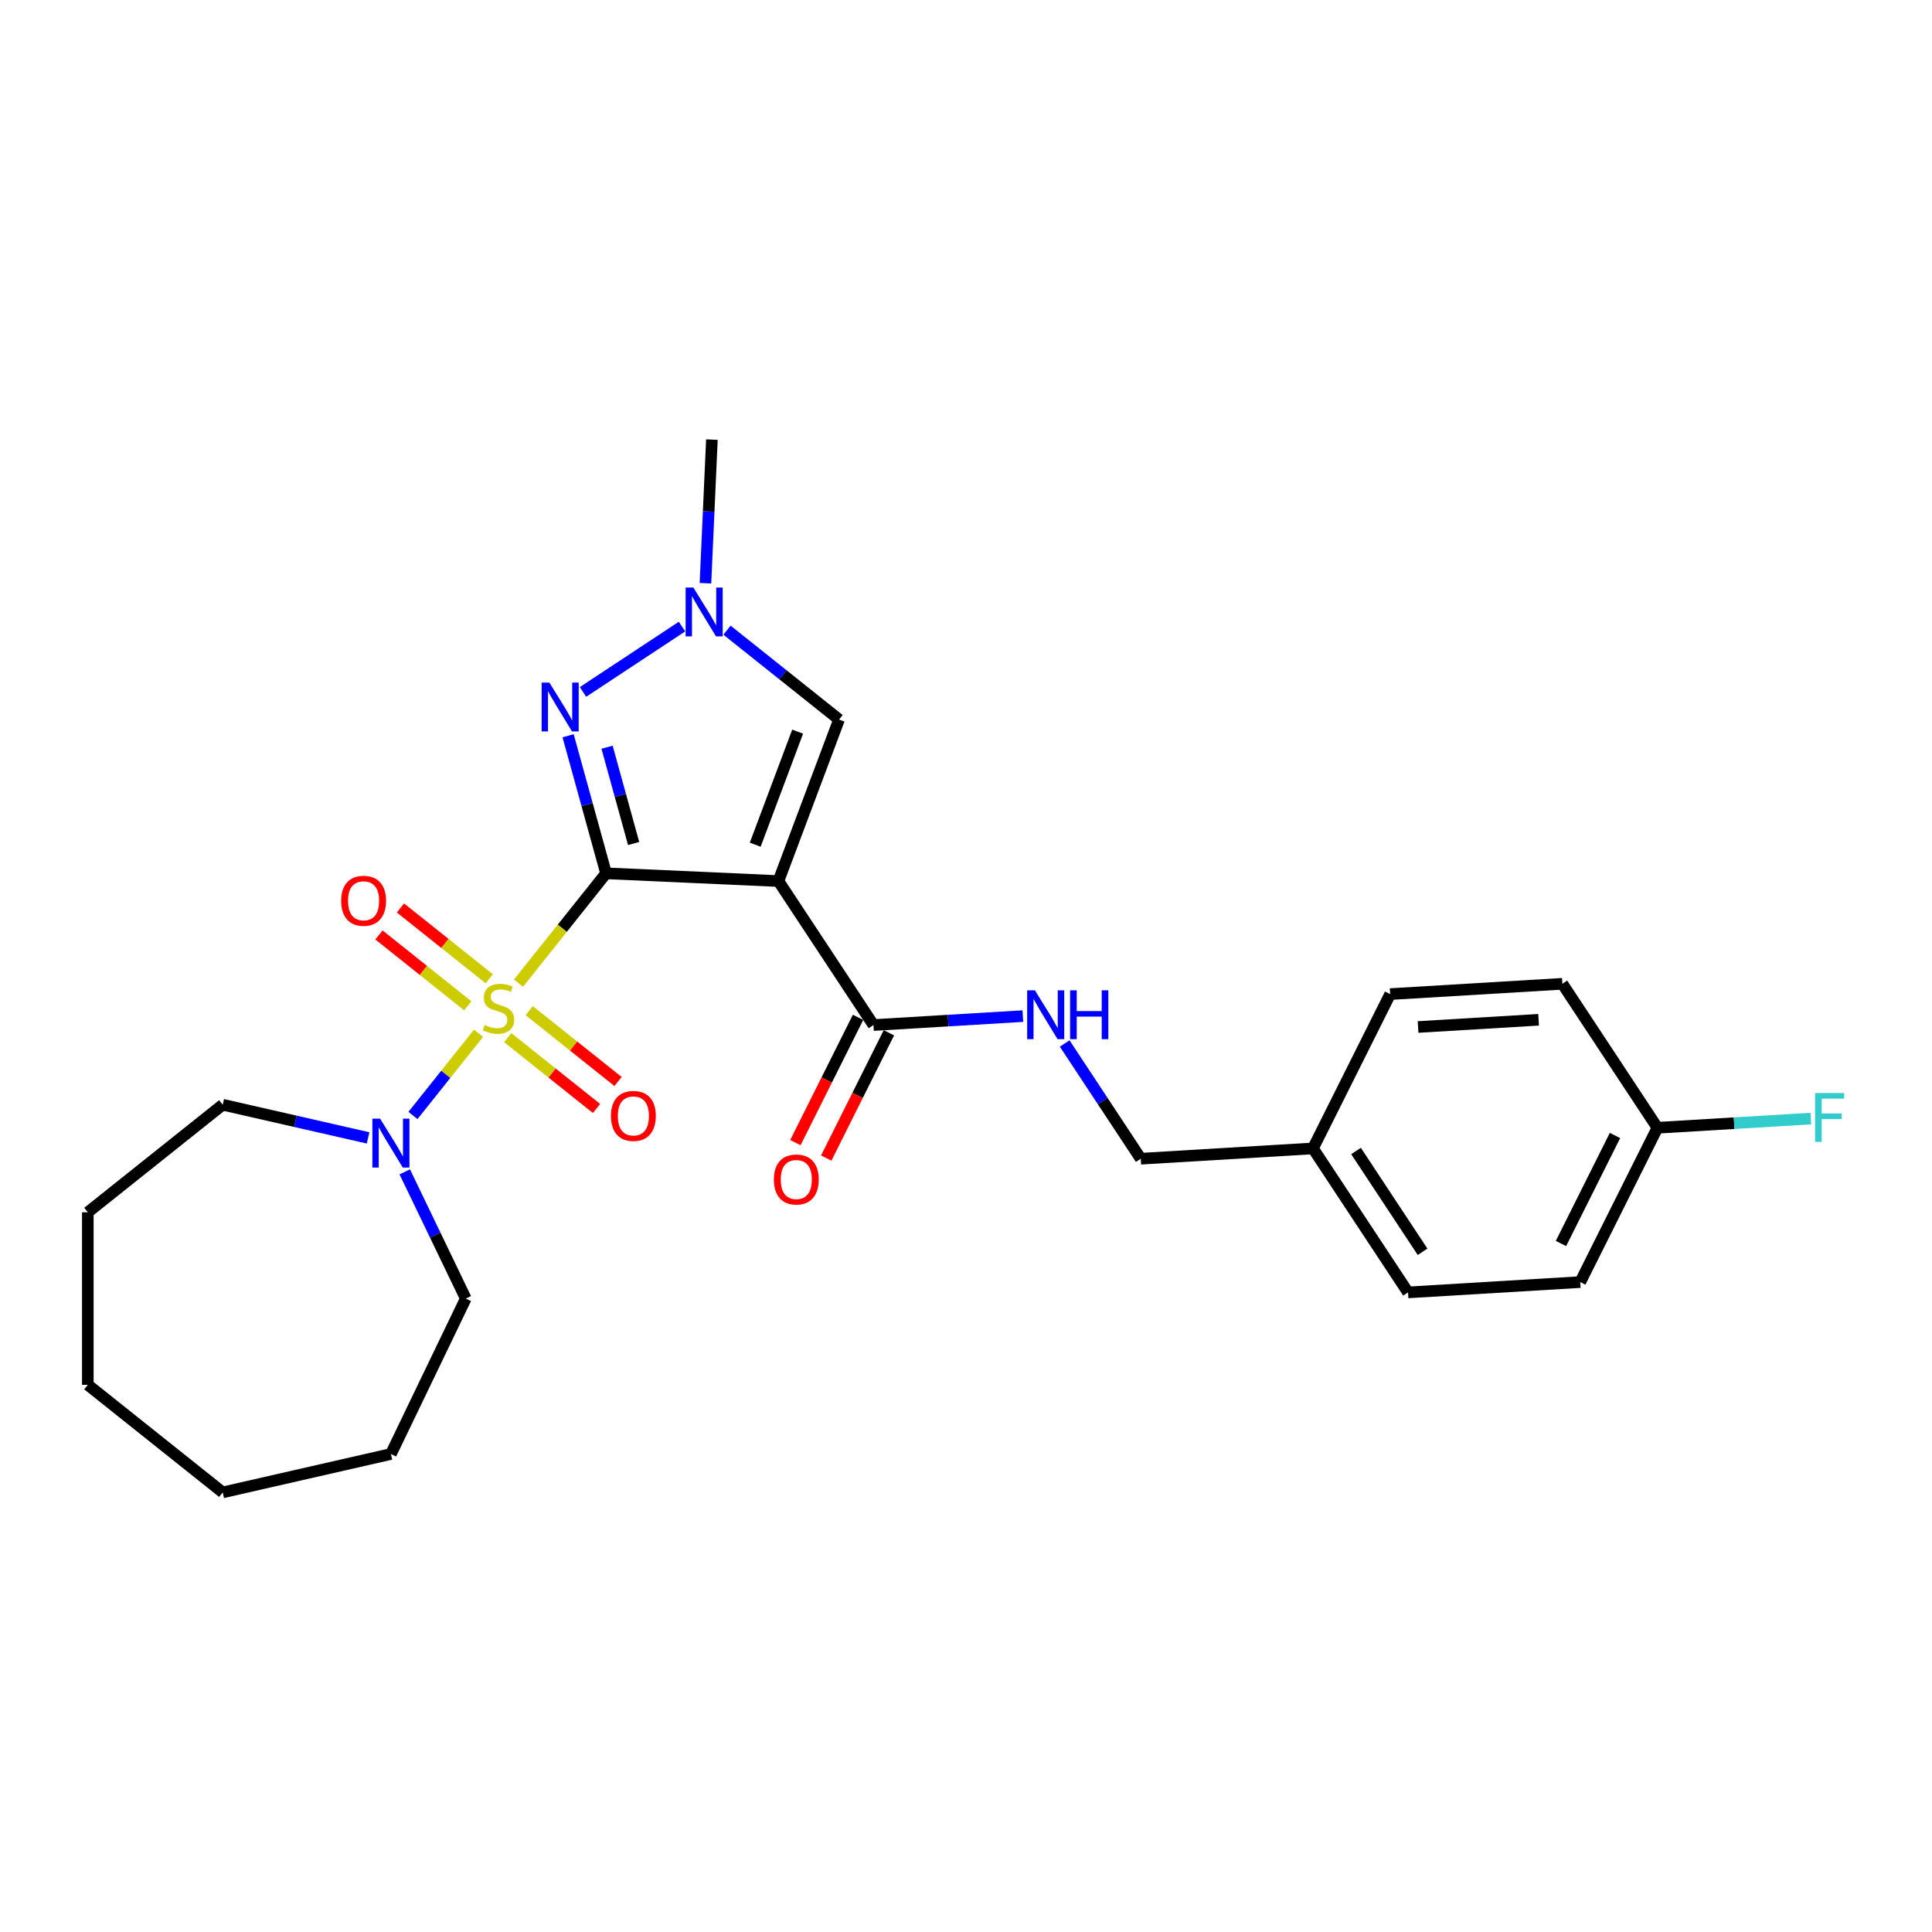 <?xml version='1.0' encoding='iso-8859-1'?>
<svg version='1.1' baseProfile='full'
              xmlns='http://www.w3.org/2000/svg'
                      xmlns:rdkit='http://www.rdkit.org/xml'
                      xmlns:xlink='http://www.w3.org/1999/xlink'
                  xml:space='preserve'
width='1000px' height='1000px' viewBox='0 0 1000 1000'>
<!-- END OF HEADER -->
<rect style='opacity:1.0;fill:#FFFFFF;stroke:none' width='1000' height='1000' x='0' y='0'> </rect>
<path class='bond-0' d='M 313.699,452.032 L 291.03,480.458' style='fill:none;fill-rule:evenodd;stroke:#000000;stroke-width:6px;stroke-linecap:butt;stroke-linejoin:miter;stroke-opacity:1' />
<path class='bond-0' d='M 291.03,480.458 L 268.361,508.885' style='fill:none;fill-rule:evenodd;stroke:#CCCC00;stroke-width:6px;stroke-linecap:butt;stroke-linejoin:miter;stroke-opacity:1' />
<path class='bond-1' d='M 313.699,452.032 L 402.913,456.039' style='fill:none;fill-rule:evenodd;stroke:#000000;stroke-width:6px;stroke-linecap:butt;stroke-linejoin:miter;stroke-opacity:1' />
<path class='bond-2' d='M 313.699,452.032 L 303.873,416.428' style='fill:none;fill-rule:evenodd;stroke:#000000;stroke-width:6px;stroke-linecap:butt;stroke-linejoin:miter;stroke-opacity:1' />
<path class='bond-2' d='M 303.873,416.428 L 294.047,380.825' style='fill:none;fill-rule:evenodd;stroke:#0000FF;stroke-width:6px;stroke-linecap:butt;stroke-linejoin:miter;stroke-opacity:1' />
<path class='bond-2' d='M 327.969,436.599 L 321.09,411.677' style='fill:none;fill-rule:evenodd;stroke:#000000;stroke-width:6px;stroke-linecap:butt;stroke-linejoin:miter;stroke-opacity:1' />
<path class='bond-2' d='M 321.09,411.677 L 314.212,386.754' style='fill:none;fill-rule:evenodd;stroke:#0000FF;stroke-width:6px;stroke-linecap:butt;stroke-linejoin:miter;stroke-opacity:1' />
<path class='bond-3' d='M 247.678,534.82 L 230.713,556.093' style='fill:none;fill-rule:evenodd;stroke:#CCCC00;stroke-width:6px;stroke-linecap:butt;stroke-linejoin:miter;stroke-opacity:1' />
<path class='bond-3' d='M 230.713,556.093 L 213.749,577.366' style='fill:none;fill-rule:evenodd;stroke:#0000FF;stroke-width:6px;stroke-linecap:butt;stroke-linejoin:miter;stroke-opacity:1' />
<path class='bond-7' d='M 253.246,506.623 L 230.262,488.294' style='fill:none;fill-rule:evenodd;stroke:#CCCC00;stroke-width:6px;stroke-linecap:butt;stroke-linejoin:miter;stroke-opacity:1' />
<path class='bond-7' d='M 230.262,488.294 L 207.278,469.965' style='fill:none;fill-rule:evenodd;stroke:#FF0000;stroke-width:6px;stroke-linecap:butt;stroke-linejoin:miter;stroke-opacity:1' />
<path class='bond-7' d='M 242.11,520.587 L 219.126,502.258' style='fill:none;fill-rule:evenodd;stroke:#CCCC00;stroke-width:6px;stroke-linecap:butt;stroke-linejoin:miter;stroke-opacity:1' />
<path class='bond-7' d='M 219.126,502.258 L 196.142,483.929' style='fill:none;fill-rule:evenodd;stroke:#FF0000;stroke-width:6px;stroke-linecap:butt;stroke-linejoin:miter;stroke-opacity:1' />
<path class='bond-8' d='M 262.793,537.081 L 285.777,555.41' style='fill:none;fill-rule:evenodd;stroke:#CCCC00;stroke-width:6px;stroke-linecap:butt;stroke-linejoin:miter;stroke-opacity:1' />
<path class='bond-8' d='M 285.777,555.41 L 308.76,573.739' style='fill:none;fill-rule:evenodd;stroke:#FF0000;stroke-width:6px;stroke-linecap:butt;stroke-linejoin:miter;stroke-opacity:1' />
<path class='bond-8' d='M 273.929,523.117 L 296.913,541.446' style='fill:none;fill-rule:evenodd;stroke:#CCCC00;stroke-width:6px;stroke-linecap:butt;stroke-linejoin:miter;stroke-opacity:1' />
<path class='bond-8' d='M 296.913,541.446 L 319.896,559.775' style='fill:none;fill-rule:evenodd;stroke:#FF0000;stroke-width:6px;stroke-linecap:butt;stroke-linejoin:miter;stroke-opacity:1' />
<path class='bond-5' d='M 402.913,456.039 L 434.292,372.429' style='fill:none;fill-rule:evenodd;stroke:#000000;stroke-width:6px;stroke-linecap:butt;stroke-linejoin:miter;stroke-opacity:1' />
<path class='bond-5' d='M 390.898,437.221 L 412.863,378.695' style='fill:none;fill-rule:evenodd;stroke:#000000;stroke-width:6px;stroke-linecap:butt;stroke-linejoin:miter;stroke-opacity:1' />
<path class='bond-6' d='M 402.913,456.039 L 452.11,530.569' style='fill:none;fill-rule:evenodd;stroke:#000000;stroke-width:6px;stroke-linecap:butt;stroke-linejoin:miter;stroke-opacity:1' />
<path class='bond-4' d='M 301.765,358.142 L 353.002,324.321' style='fill:none;fill-rule:evenodd;stroke:#0000FF;stroke-width:6px;stroke-linecap:butt;stroke-linejoin:miter;stroke-opacity:1' />
<path class='bond-17' d='M 209.504,606.551 L 225.296,639.342' style='fill:none;fill-rule:evenodd;stroke:#0000FF;stroke-width:6px;stroke-linecap:butt;stroke-linejoin:miter;stroke-opacity:1' />
<path class='bond-17' d='M 225.296,639.342 L 241.087,672.133' style='fill:none;fill-rule:evenodd;stroke:#000000;stroke-width:6px;stroke-linecap:butt;stroke-linejoin:miter;stroke-opacity:1' />
<path class='bond-18' d='M 190.516,588.974 L 152.895,580.387' style='fill:none;fill-rule:evenodd;stroke:#0000FF;stroke-width:6px;stroke-linecap:butt;stroke-linejoin:miter;stroke-opacity:1' />
<path class='bond-18' d='M 152.895,580.387 L 115.275,571.801' style='fill:none;fill-rule:evenodd;stroke:#000000;stroke-width:6px;stroke-linecap:butt;stroke-linejoin:miter;stroke-opacity:1' />
<path class='bond-21' d='M 365.14,301.872 L 366.809,264.704' style='fill:none;fill-rule:evenodd;stroke:#0000FF;stroke-width:6px;stroke-linecap:butt;stroke-linejoin:miter;stroke-opacity:1' />
<path class='bond-21' d='M 366.809,264.704 L 368.478,227.536' style='fill:none;fill-rule:evenodd;stroke:#000000;stroke-width:6px;stroke-linecap:butt;stroke-linejoin:miter;stroke-opacity:1' />
<path class='bond-26' d='M 376.295,326.179 L 405.294,349.304' style='fill:none;fill-rule:evenodd;stroke:#0000FF;stroke-width:6px;stroke-linecap:butt;stroke-linejoin:miter;stroke-opacity:1' />
<path class='bond-26' d='M 405.294,349.304 L 434.292,372.429' style='fill:none;fill-rule:evenodd;stroke:#000000;stroke-width:6px;stroke-linecap:butt;stroke-linejoin:miter;stroke-opacity:1' />
<path class='bond-9' d='M 452.11,530.569 L 490.77,528.253' style='fill:none;fill-rule:evenodd;stroke:#000000;stroke-width:6px;stroke-linecap:butt;stroke-linejoin:miter;stroke-opacity:1' />
<path class='bond-9' d='M 490.77,528.253 L 529.43,525.937' style='fill:none;fill-rule:evenodd;stroke:#0000FF;stroke-width:6px;stroke-linecap:butt;stroke-linejoin:miter;stroke-opacity:1' />
<path class='bond-10' d='M 444.123,526.574 L 427.906,558.999' style='fill:none;fill-rule:evenodd;stroke:#000000;stroke-width:6px;stroke-linecap:butt;stroke-linejoin:miter;stroke-opacity:1' />
<path class='bond-10' d='M 427.906,558.999 L 411.689,591.425' style='fill:none;fill-rule:evenodd;stroke:#FF0000;stroke-width:6px;stroke-linecap:butt;stroke-linejoin:miter;stroke-opacity:1' />
<path class='bond-10' d='M 460.097,534.564 L 443.88,566.989' style='fill:none;fill-rule:evenodd;stroke:#000000;stroke-width:6px;stroke-linecap:butt;stroke-linejoin:miter;stroke-opacity:1' />
<path class='bond-10' d='M 443.88,566.989 L 427.663,599.414' style='fill:none;fill-rule:evenodd;stroke:#FF0000;stroke-width:6px;stroke-linecap:butt;stroke-linejoin:miter;stroke-opacity:1' />
<path class='bond-11' d='M 551.075,540.106 L 570.763,569.932' style='fill:none;fill-rule:evenodd;stroke:#0000FF;stroke-width:6px;stroke-linecap:butt;stroke-linejoin:miter;stroke-opacity:1' />
<path class='bond-11' d='M 570.763,569.932 L 590.451,599.759' style='fill:none;fill-rule:evenodd;stroke:#000000;stroke-width:6px;stroke-linecap:butt;stroke-linejoin:miter;stroke-opacity:1' />
<path class='bond-13' d='M 590.451,599.759 L 679.595,594.418' style='fill:none;fill-rule:evenodd;stroke:#000000;stroke-width:6px;stroke-linecap:butt;stroke-linejoin:miter;stroke-opacity:1' />
<path class='bond-12' d='M 857.882,583.736 L 817.936,663.608' style='fill:none;fill-rule:evenodd;stroke:#000000;stroke-width:6px;stroke-linecap:butt;stroke-linejoin:miter;stroke-opacity:1' />
<path class='bond-12' d='M 835.916,587.728 L 807.953,643.638' style='fill:none;fill-rule:evenodd;stroke:#000000;stroke-width:6px;stroke-linecap:butt;stroke-linejoin:miter;stroke-opacity:1' />
<path class='bond-14' d='M 857.882,583.736 L 897.578,581.358' style='fill:none;fill-rule:evenodd;stroke:#000000;stroke-width:6px;stroke-linecap:butt;stroke-linejoin:miter;stroke-opacity:1' />
<path class='bond-14' d='M 897.578,581.358 L 937.274,578.98' style='fill:none;fill-rule:evenodd;stroke:#33CCCC;stroke-width:6px;stroke-linecap:butt;stroke-linejoin:miter;stroke-opacity:1' />
<path class='bond-28' d='M 857.882,583.736 L 808.685,509.206' style='fill:none;fill-rule:evenodd;stroke:#000000;stroke-width:6px;stroke-linecap:butt;stroke-linejoin:miter;stroke-opacity:1' />
<path class='bond-19' d='M 679.595,594.418 L 719.541,514.547' style='fill:none;fill-rule:evenodd;stroke:#000000;stroke-width:6px;stroke-linecap:butt;stroke-linejoin:miter;stroke-opacity:1' />
<path class='bond-20' d='M 679.595,594.418 L 728.792,668.948' style='fill:none;fill-rule:evenodd;stroke:#000000;stroke-width:6px;stroke-linecap:butt;stroke-linejoin:miter;stroke-opacity:1' />
<path class='bond-20' d='M 701.88,595.758 L 736.318,647.929' style='fill:none;fill-rule:evenodd;stroke:#000000;stroke-width:6px;stroke-linecap:butt;stroke-linejoin:miter;stroke-opacity:1' />
<path class='bond-15' d='M 808.685,509.206 L 719.541,514.547' style='fill:none;fill-rule:evenodd;stroke:#000000;stroke-width:6px;stroke-linecap:butt;stroke-linejoin:miter;stroke-opacity:1' />
<path class='bond-15' d='M 796.382,527.836 L 733.981,531.574' style='fill:none;fill-rule:evenodd;stroke:#000000;stroke-width:6px;stroke-linecap:butt;stroke-linejoin:miter;stroke-opacity:1' />
<path class='bond-16' d='M 817.936,663.608 L 728.792,668.948' style='fill:none;fill-rule:evenodd;stroke:#000000;stroke-width:6px;stroke-linecap:butt;stroke-linejoin:miter;stroke-opacity:1' />
<path class='bond-23' d='M 241.087,672.133 L 202.34,752.592' style='fill:none;fill-rule:evenodd;stroke:#000000;stroke-width:6px;stroke-linecap:butt;stroke-linejoin:miter;stroke-opacity:1' />
<path class='bond-22' d='M 115.275,571.801 L 45.455,627.481' style='fill:none;fill-rule:evenodd;stroke:#000000;stroke-width:6px;stroke-linecap:butt;stroke-linejoin:miter;stroke-opacity:1' />
<path class='bond-24' d='M 45.455,627.481 L 45.455,716.784' style='fill:none;fill-rule:evenodd;stroke:#000000;stroke-width:6px;stroke-linecap:butt;stroke-linejoin:miter;stroke-opacity:1' />
<path class='bond-25' d='M 202.34,752.592 L 115.275,772.464' style='fill:none;fill-rule:evenodd;stroke:#000000;stroke-width:6px;stroke-linecap:butt;stroke-linejoin:miter;stroke-opacity:1' />
<path class='bond-27' d='M 45.455,716.784 L 115.275,772.464' style='fill:none;fill-rule:evenodd;stroke:#000000;stroke-width:6px;stroke-linecap:butt;stroke-linejoin:miter;stroke-opacity:1' />
<path  class='atom-1' d='M 250.875 530.533
Q 251.161 530.64, 252.34 531.14
Q 253.519 531.64, 254.804 531.962
Q 256.126 532.247, 257.412 532.247
Q 259.805 532.247, 261.199 531.104
Q 262.592 529.925, 262.592 527.889
Q 262.592 526.496, 261.877 525.639
Q 261.199 524.781, 260.127 524.317
Q 259.055 523.853, 257.269 523.317
Q 255.019 522.638, 253.661 521.995
Q 252.34 521.352, 251.375 519.995
Q 250.446 518.637, 250.446 516.351
Q 250.446 513.172, 252.59 511.207
Q 254.769 509.243, 259.055 509.243
Q 261.984 509.243, 265.307 510.636
L 264.485 513.386
Q 261.449 512.136, 259.163 512.136
Q 256.698 512.136, 255.34 513.172
Q 253.983 514.172, 254.019 515.923
Q 254.019 517.28, 254.697 518.102
Q 255.412 518.923, 256.412 519.388
Q 257.448 519.852, 259.163 520.388
Q 261.449 521.102, 262.806 521.817
Q 264.164 522.531, 265.128 523.996
Q 266.128 525.424, 266.128 527.889
Q 266.128 531.39, 263.771 533.283
Q 261.449 535.141, 257.555 535.141
Q 255.305 535.141, 253.59 534.641
Q 251.911 534.176, 249.911 533.355
L 250.875 530.533
' fill='#CCCC00'/>
<path  class='atom-3' d='M 284.351 353.301
L 292.638 366.697
Q 293.46 368.018, 294.782 370.412
Q 296.103 372.805, 296.175 372.948
L 296.175 353.301
L 299.532 353.301
L 299.532 378.592
L 296.067 378.592
L 287.173 363.946
Q 286.137 362.232, 285.03 360.267
Q 283.958 358.302, 283.636 357.695
L 283.636 378.592
L 280.35 378.592
L 280.35 353.301
L 284.351 353.301
' fill='#0000FF'/>
<path  class='atom-4' d='M 196.749 579.027
L 205.036 592.423
Q 205.858 593.745, 207.18 596.138
Q 208.501 598.531, 208.573 598.674
L 208.573 579.027
L 211.931 579.027
L 211.931 604.318
L 208.466 604.318
L 199.571 589.672
Q 198.535 587.958, 197.428 585.993
Q 196.356 584.028, 196.035 583.421
L 196.035 604.318
L 192.748 604.318
L 192.748 579.027
L 196.749 579.027
' fill='#0000FF'/>
<path  class='atom-5' d='M 358.881 304.104
L 367.169 317.5
Q 367.99 318.821, 369.312 321.215
Q 370.634 323.608, 370.705 323.751
L 370.705 304.104
L 374.063 304.104
L 374.063 329.395
L 370.598 329.395
L 361.703 314.749
Q 360.667 313.034, 359.56 311.07
Q 358.488 309.105, 358.167 308.498
L 358.167 329.395
L 354.88 329.395
L 354.88 304.104
L 358.881 304.104
' fill='#0000FF'/>
<path  class='atom-8' d='M 176.59 466.244
Q 176.59 460.171, 179.59 456.778
Q 182.591 453.384, 188.199 453.384
Q 193.807 453.384, 196.808 456.778
Q 199.809 460.171, 199.809 466.244
Q 199.809 472.388, 196.772 475.889
Q 193.736 479.354, 188.199 479.354
Q 182.626 479.354, 179.59 475.889
Q 176.59 472.424, 176.59 466.244
M 188.199 476.496
Q 192.057 476.496, 194.129 473.924
Q 196.236 471.316, 196.236 466.244
Q 196.236 461.279, 194.129 458.778
Q 192.057 456.242, 188.199 456.242
Q 184.341 456.242, 182.234 458.742
Q 180.162 461.243, 180.162 466.244
Q 180.162 471.352, 182.234 473.924
Q 184.341 476.496, 188.199 476.496
' fill='#FF0000'/>
<path  class='atom-9' d='M 316.23 577.604
Q 316.23 571.531, 319.231 568.137
Q 322.232 564.744, 327.84 564.744
Q 333.448 564.744, 336.449 568.137
Q 339.449 571.531, 339.449 577.604
Q 339.449 583.748, 336.413 587.248
Q 333.377 590.713, 327.84 590.713
Q 322.267 590.713, 319.231 587.248
Q 316.23 583.783, 316.23 577.604
M 327.84 587.856
Q 331.698 587.856, 333.77 585.284
Q 335.877 582.676, 335.877 577.604
Q 335.877 572.638, 333.77 570.138
Q 331.698 567.602, 327.84 567.602
Q 323.982 567.602, 321.874 570.102
Q 319.802 572.603, 319.802 577.604
Q 319.802 582.712, 321.874 585.284
Q 323.982 587.856, 327.84 587.856
' fill='#FF0000'/>
<path  class='atom-10' d='M 535.663 512.583
L 543.951 525.978
Q 544.772 527.3, 546.094 529.693
Q 547.416 532.087, 547.487 532.23
L 547.487 512.583
L 550.845 512.583
L 550.845 537.874
L 547.38 537.874
L 538.485 523.228
Q 537.45 521.513, 536.342 519.549
Q 535.271 517.584, 534.949 516.977
L 534.949 537.874
L 531.663 537.874
L 531.663 512.583
L 535.663 512.583
' fill='#0000FF'/>
<path  class='atom-10' d='M 553.881 512.583
L 557.311 512.583
L 557.311 523.335
L 570.242 523.335
L 570.242 512.583
L 573.671 512.583
L 573.671 537.874
L 570.242 537.874
L 570.242 526.193
L 557.311 526.193
L 557.311 537.874
L 553.881 537.874
L 553.881 512.583
' fill='#0000FF'/>
<path  class='atom-11' d='M 400.554 610.512
Q 400.554 604.439, 403.555 601.045
Q 406.555 597.652, 412.163 597.652
Q 417.772 597.652, 420.772 601.045
Q 423.773 604.439, 423.773 610.512
Q 423.773 616.656, 420.737 620.156
Q 417.7 623.621, 412.163 623.621
Q 406.591 623.621, 403.555 620.156
Q 400.554 616.691, 400.554 610.512
M 412.163 620.764
Q 416.021 620.764, 418.093 618.192
Q 420.201 615.584, 420.201 610.512
Q 420.201 605.546, 418.093 603.046
Q 416.021 600.51, 412.163 600.51
Q 408.306 600.51, 406.198 603.01
Q 404.126 605.511, 404.126 610.512
Q 404.126 615.62, 406.198 618.192
Q 408.306 620.764, 412.163 620.764
' fill='#FF0000'/>
<path  class='atom-15' d='M 939.507 565.75
L 954.545 565.75
L 954.545 568.644
L 942.9 568.644
L 942.9 576.324
L 953.259 576.324
L 953.259 579.253
L 942.9 579.253
L 942.9 591.041
L 939.507 591.041
L 939.507 565.75
' fill='#33CCCC'/>
</svg>

